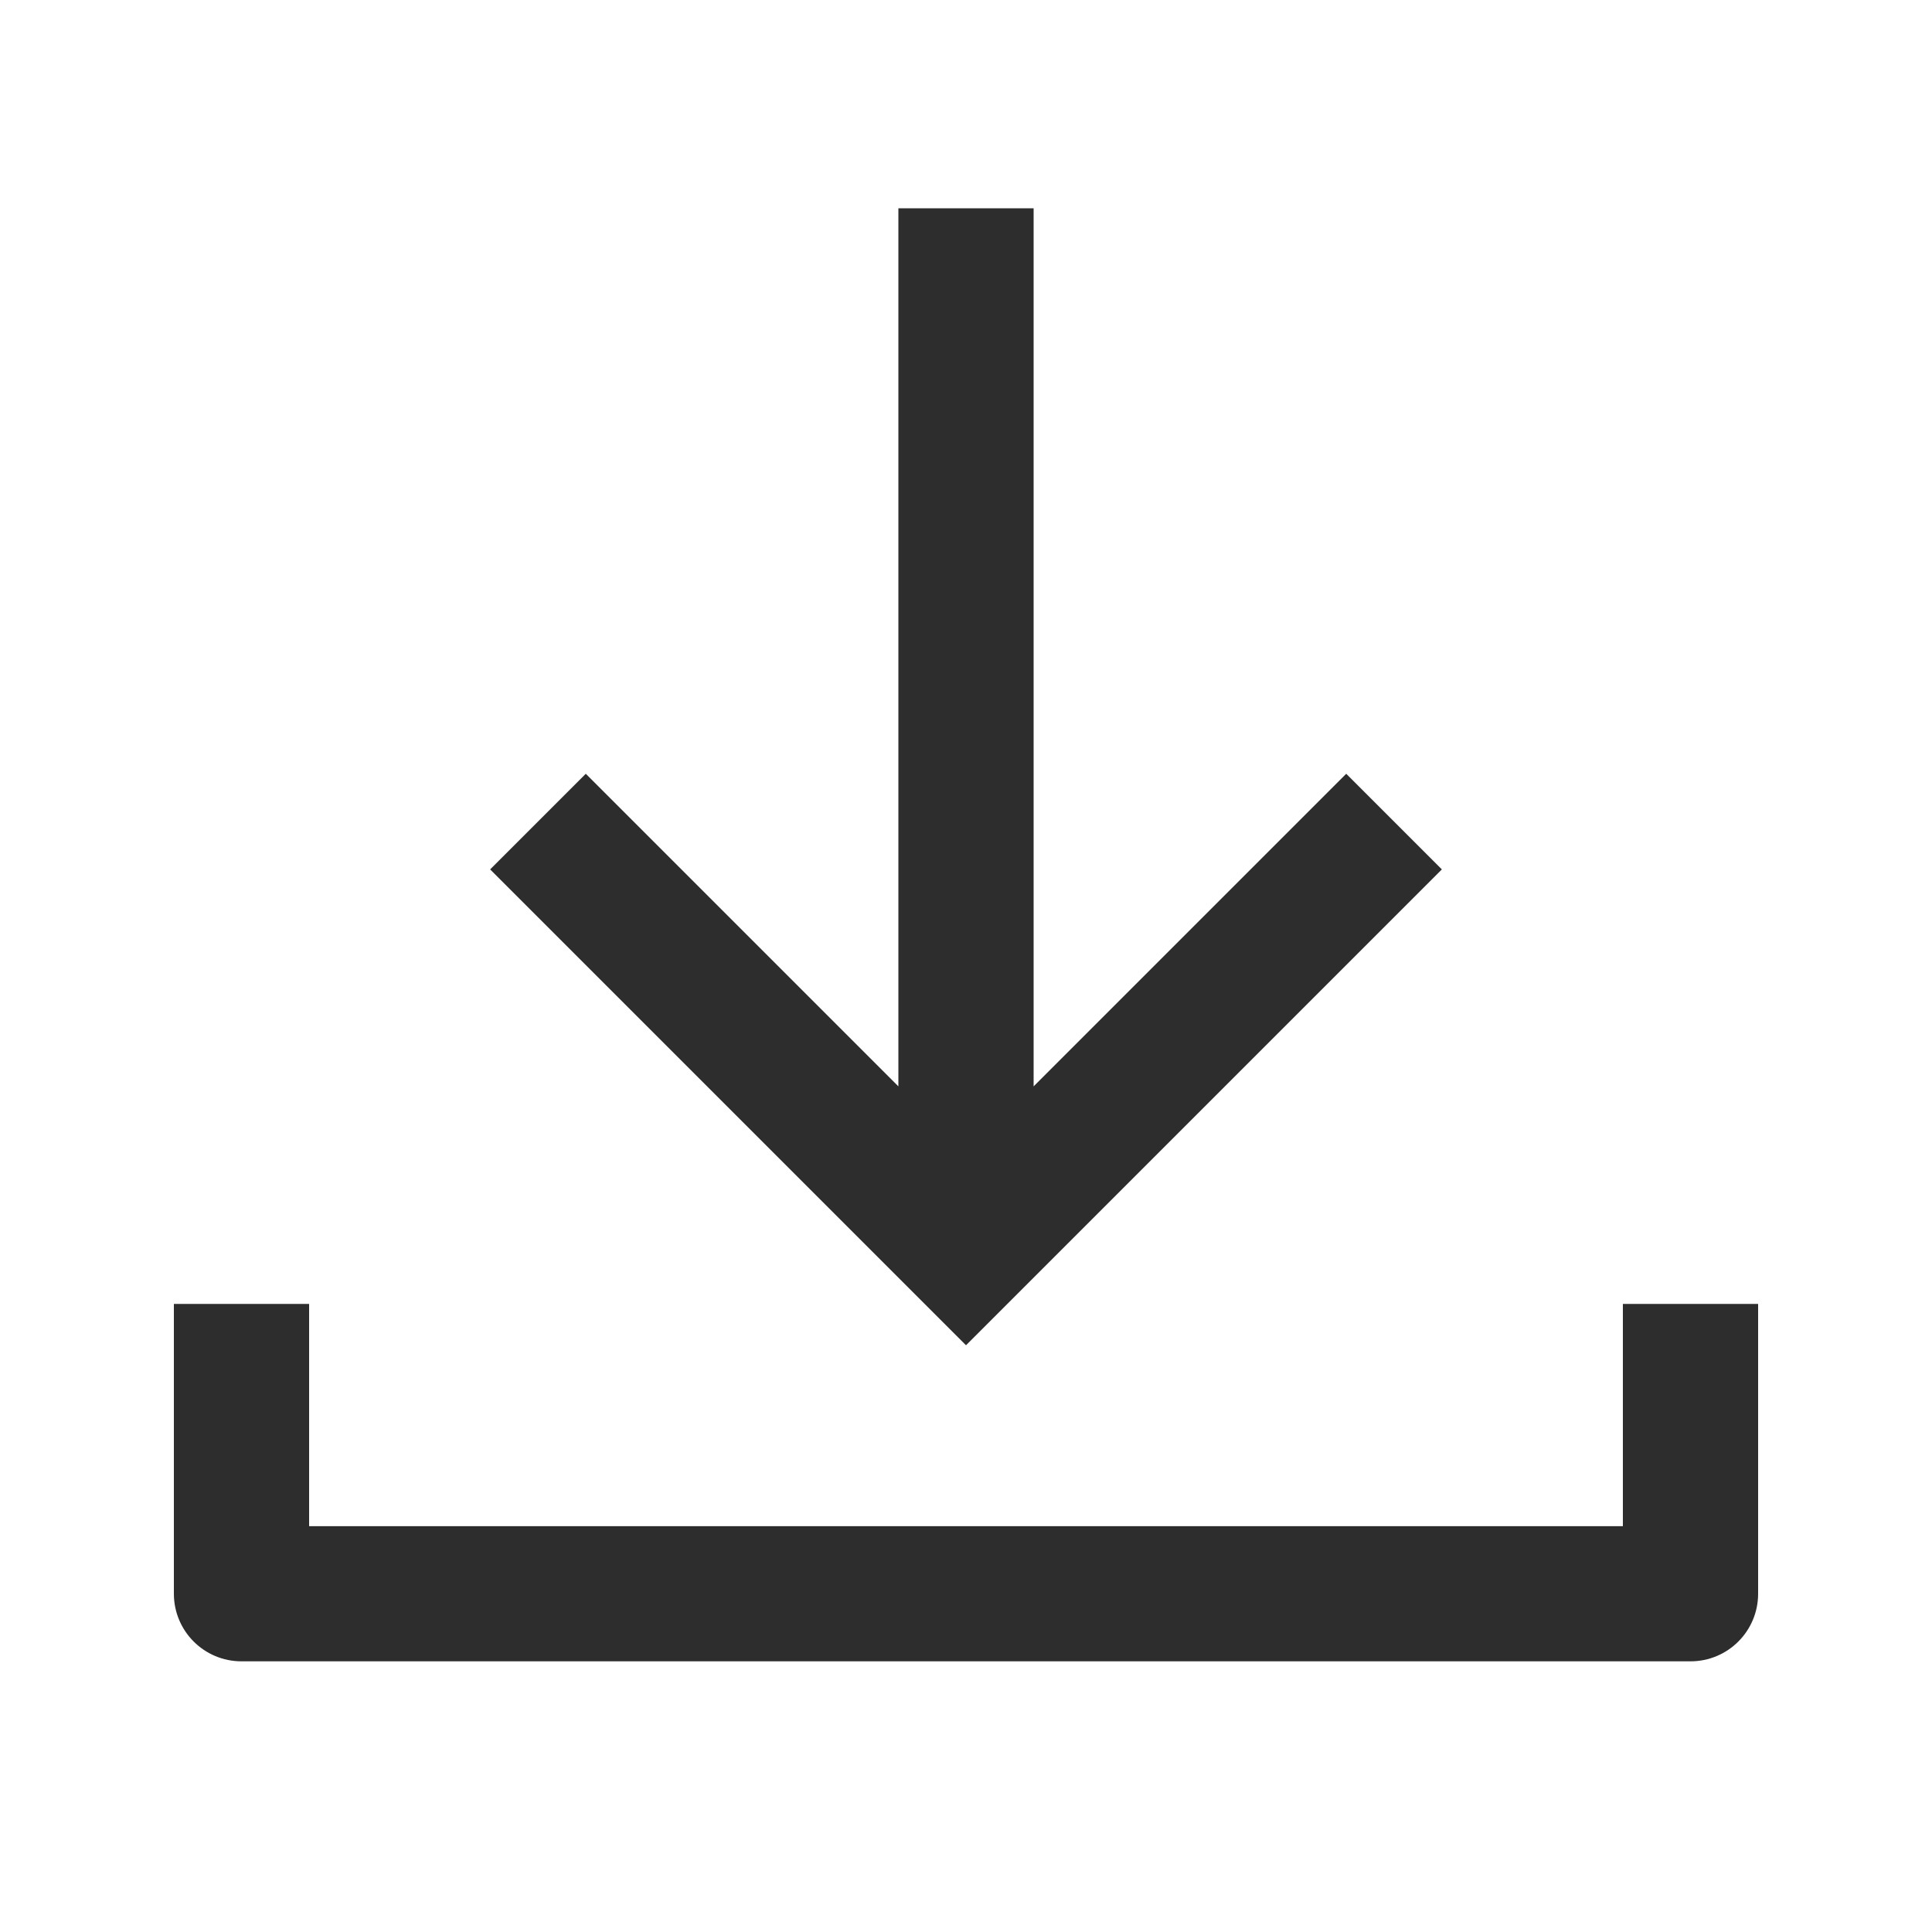 <svg width="20" height="20" viewBox="0 0 20 20" fill="none" xmlns="http://www.w3.org/2000/svg">
<path fill-rule="evenodd" clip-rule="evenodd" d="M13.936 8.01L10.7 11.246V2.156H9.3V11.246L6.064 8.01L5.074 9L9.505 13.431L10 13.926L10.495 13.431L14.926 9L13.936 8.01ZM1.8 13.498V16.498C1.8 16.885 2.113 17.198 2.5 17.198H17.5C17.887 17.198 18.2 16.885 18.2 16.498V13.498H16.8V15.799H3.2V13.498H1.8Z" fill="#2D2D2D"/>
</svg>
